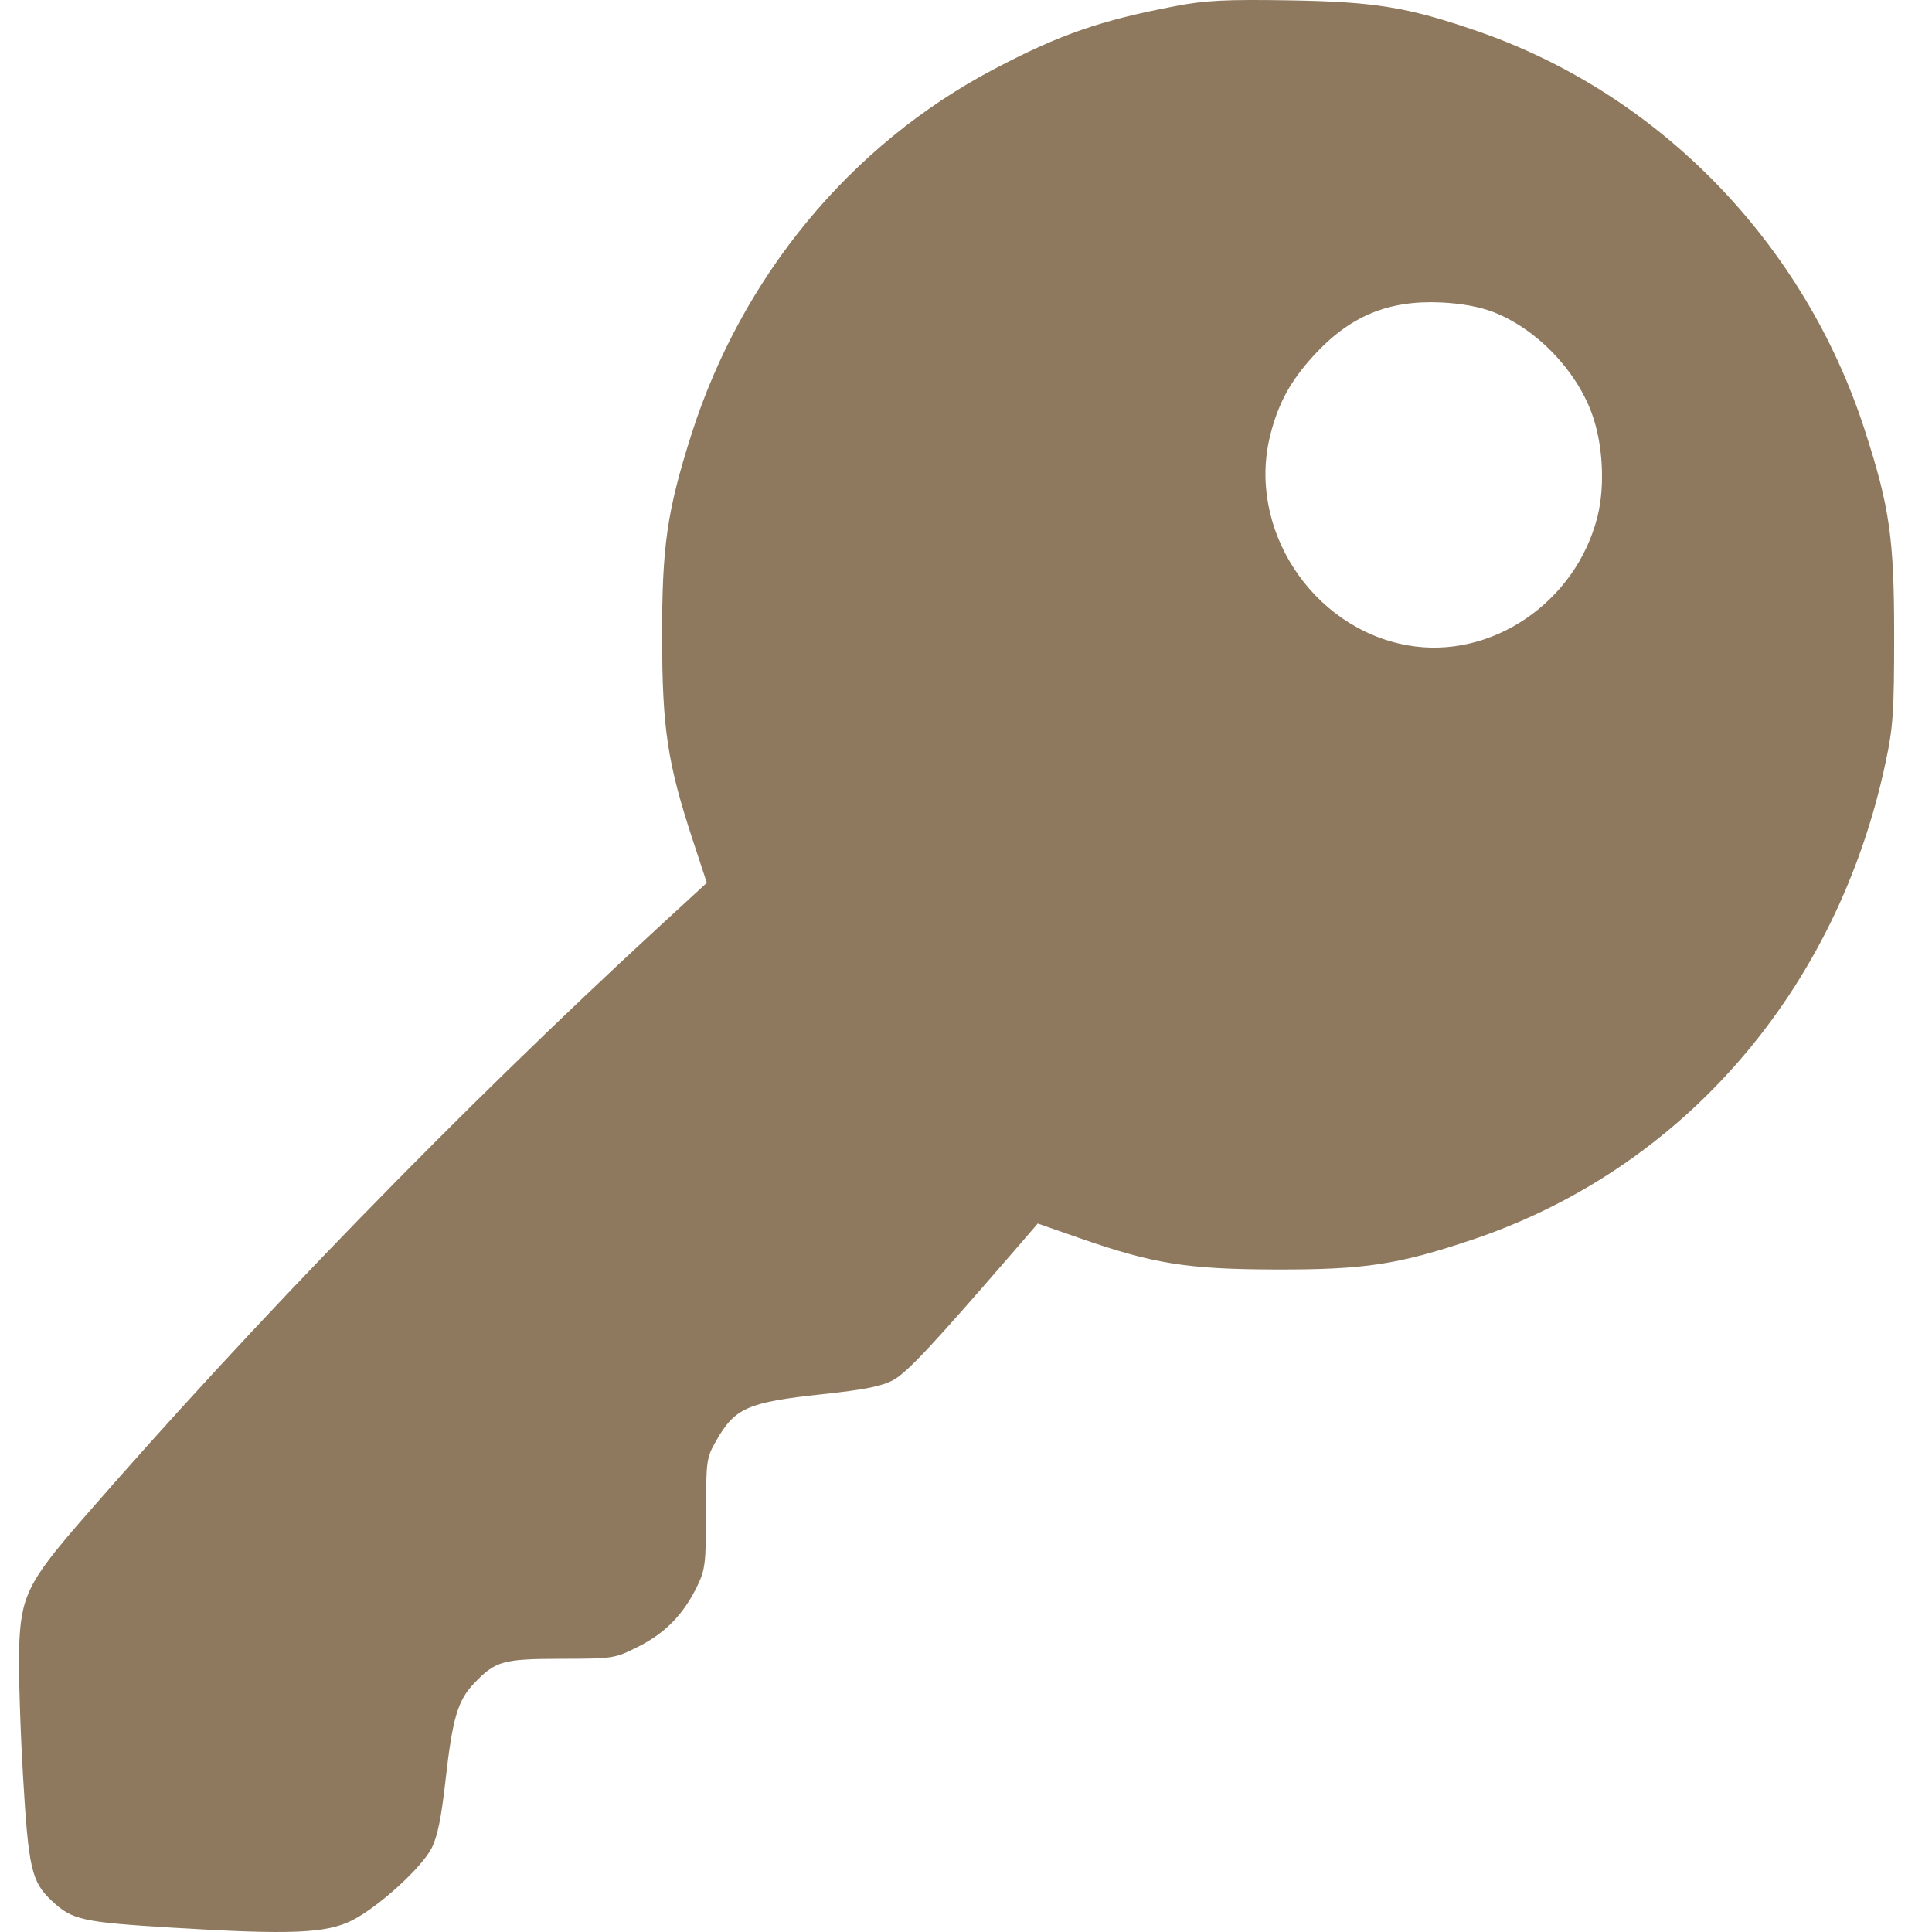 <?xml version="1.0" encoding="UTF-8"?> <svg xmlns="http://www.w3.org/2000/svg" width="34" height="34" viewBox="0 0 34 34" fill="none"> <path fill-rule="evenodd" clip-rule="evenodd" d="M20.686 0.107C19.367 0.358 18.645 0.609 17.486 1.22C14.967 2.548 13.051 4.865 12.164 7.657C11.736 9.007 11.649 9.612 11.652 11.246C11.656 12.831 11.748 13.433 12.192 14.786L12.439 15.536L11.592 16.315C8.113 19.517 4.441 23.292 1.426 26.765C0.486 27.848 0.362 28.105 0.336 29.024C0.325 29.408 0.356 30.41 0.405 31.251C0.501 32.887 0.554 33.117 0.913 33.453C1.272 33.789 1.442 33.827 3.033 33.924C5.109 34.051 5.739 34.026 6.197 33.795C6.66 33.561 7.417 32.873 7.596 32.524C7.699 32.324 7.767 31.991 7.842 31.317C7.963 30.242 8.055 29.928 8.339 29.629C8.718 29.23 8.844 29.194 9.876 29.192C10.803 29.19 10.817 29.188 11.245 28.972C11.714 28.734 12.035 28.402 12.275 27.903C12.41 27.625 12.424 27.503 12.425 26.631C12.426 25.701 12.432 25.655 12.603 25.356C12.933 24.776 13.157 24.677 14.472 24.536C15.219 24.456 15.522 24.395 15.723 24.285C15.964 24.152 16.402 23.685 17.797 22.072L18.263 21.532L18.99 21.786C20.294 22.241 20.888 22.336 22.428 22.341C24.015 22.346 24.6 22.257 25.914 21.815C29.623 20.566 32.336 17.429 33.186 13.406C33.316 12.792 33.334 12.523 33.334 11.179C33.334 9.471 33.255 8.924 32.816 7.567C31.75 4.274 29.203 1.652 25.994 0.546C24.77 0.124 24.198 0.031 22.687 0.006C21.576 -0.012 21.214 0.006 20.686 0.107ZM26.286 5.494C27.037 5.788 27.73 6.503 28.013 7.275C28.208 7.807 28.249 8.542 28.114 9.086C27.738 10.598 26.242 11.617 24.775 11.357C23.084 11.059 21.933 9.288 22.359 7.641C22.501 7.088 22.71 6.708 23.111 6.266C23.749 5.564 24.429 5.279 25.365 5.323C25.721 5.34 26.045 5.4 26.286 5.494Z" fill="#8E795E"></path> </svg> 